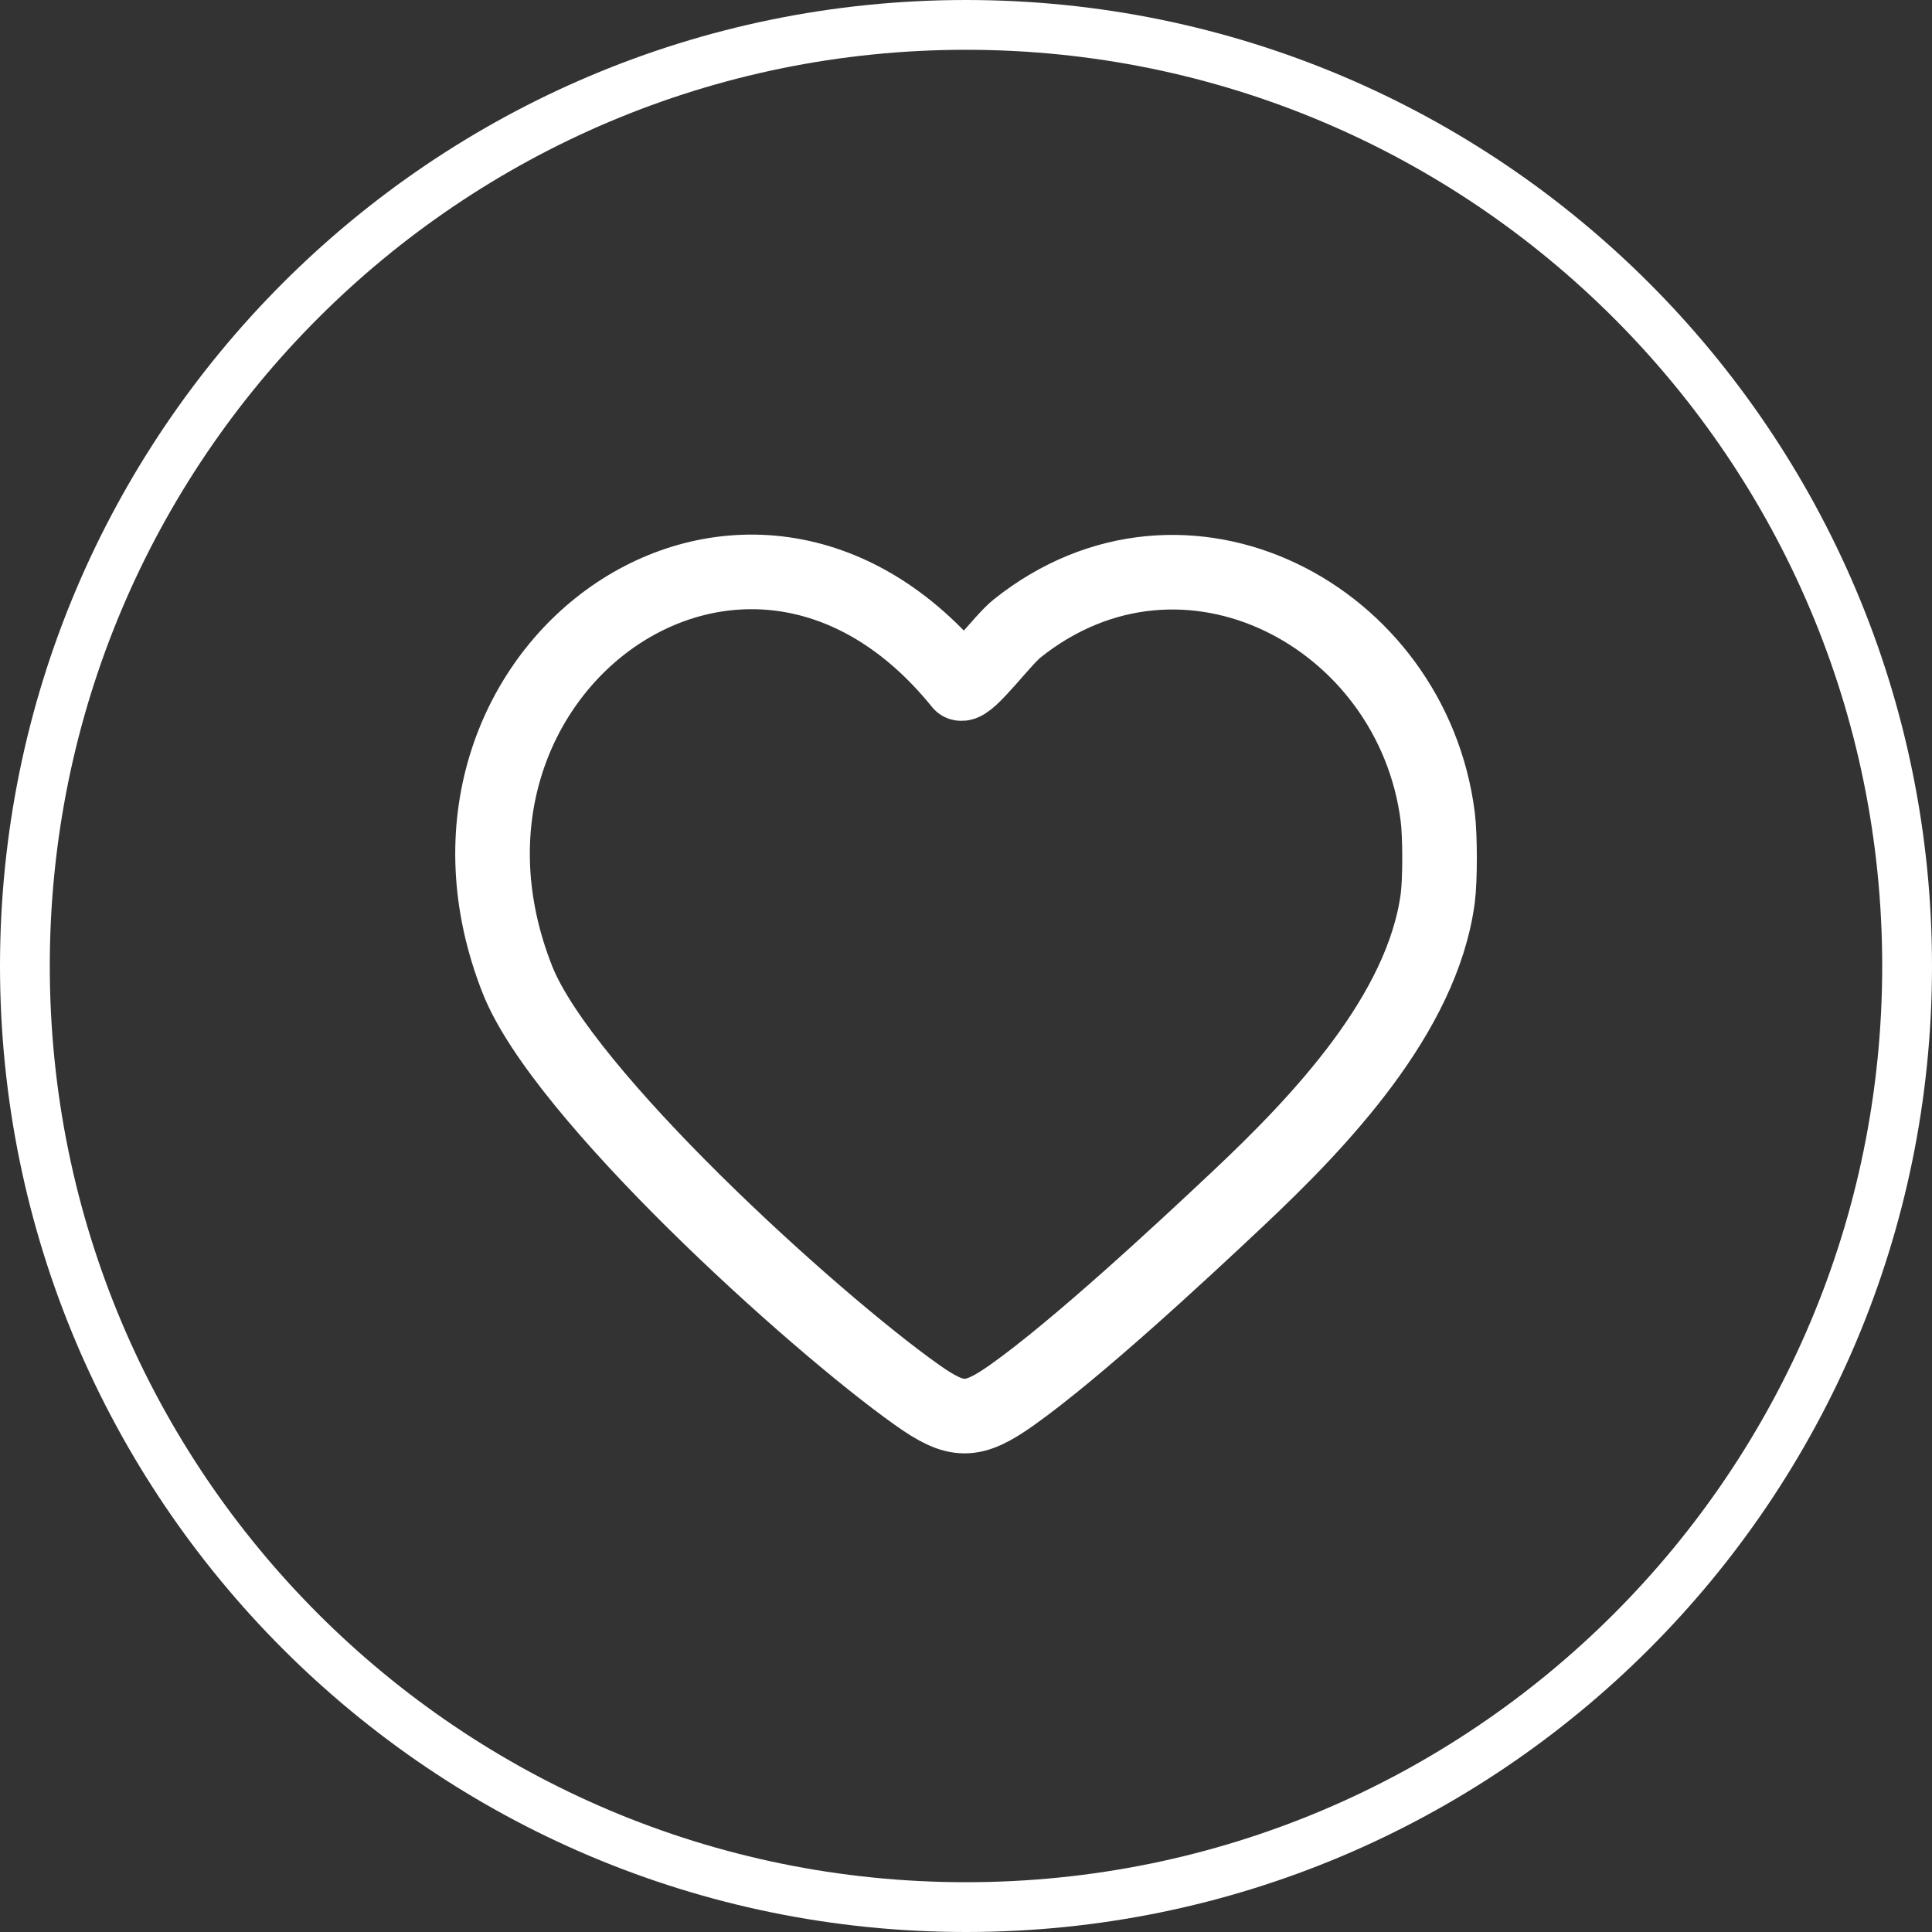<?xml version="1.0" encoding="UTF-8"?> <svg xmlns="http://www.w3.org/2000/svg" xmlns:xlink="http://www.w3.org/1999/xlink" xmlns:xodm="http://www.corel.com/coreldraw/odm/2003" xml:space="preserve" width="27.402mm" height="27.402mm" version="1.1" style="shape-rendering:geometricPrecision; text-rendering:geometricPrecision; image-rendering:optimizeQuality; fill-rule:evenodd; clip-rule:evenodd" viewBox="0 0 211.86 211.86"><rect x="0" y="0" width="211.86" height="211.86" fill="#333333" stroke="none"/> <defs> <style type="text/css"> .str0 {stroke:white;stroke-width:5.46;stroke-miterlimit:10} .str1 {stroke:white;stroke-width:8.18;stroke-linecap:round;stroke-linejoin:round;stroke-miterlimit:10} .fil0 {fill:none;fill-rule:nonzero} </style> </defs> <g id="Capa_x0020_22">  <path class="fil0 str0" d="M209.13 105.93c0,57 -46.21,103.2 -103.2,103.2 -57,0 -103.2,-46.21 -103.2,-103.2 0,-57 46.2,-103.2 103.2,-103.2 56.99,0 103.2,46.21 103.2,103.2z"></path> <path class="fil0 str1" d="M157.66 89.57c0.26,2.06 0.27,6.89 0,8.94 -1.7,12.7 -12.95,24.51 -21.88,32.91 -6.54,6.16 -17.72,16.52 -24.74,21.51 -4.43,3.15 -6.13,3.13 -10.53,0 -11.5,-8.17 -38.82,-32.96 -43.77,-45.5 -13.29,-33.66 25.03,-61.7 48.64,-32.48 0.9,0.22 4.55,-4.75 6.14,-6.02 18.37,-14.68 43.35,-1.39 46.14,20.64z"></path> </g> </svg> 